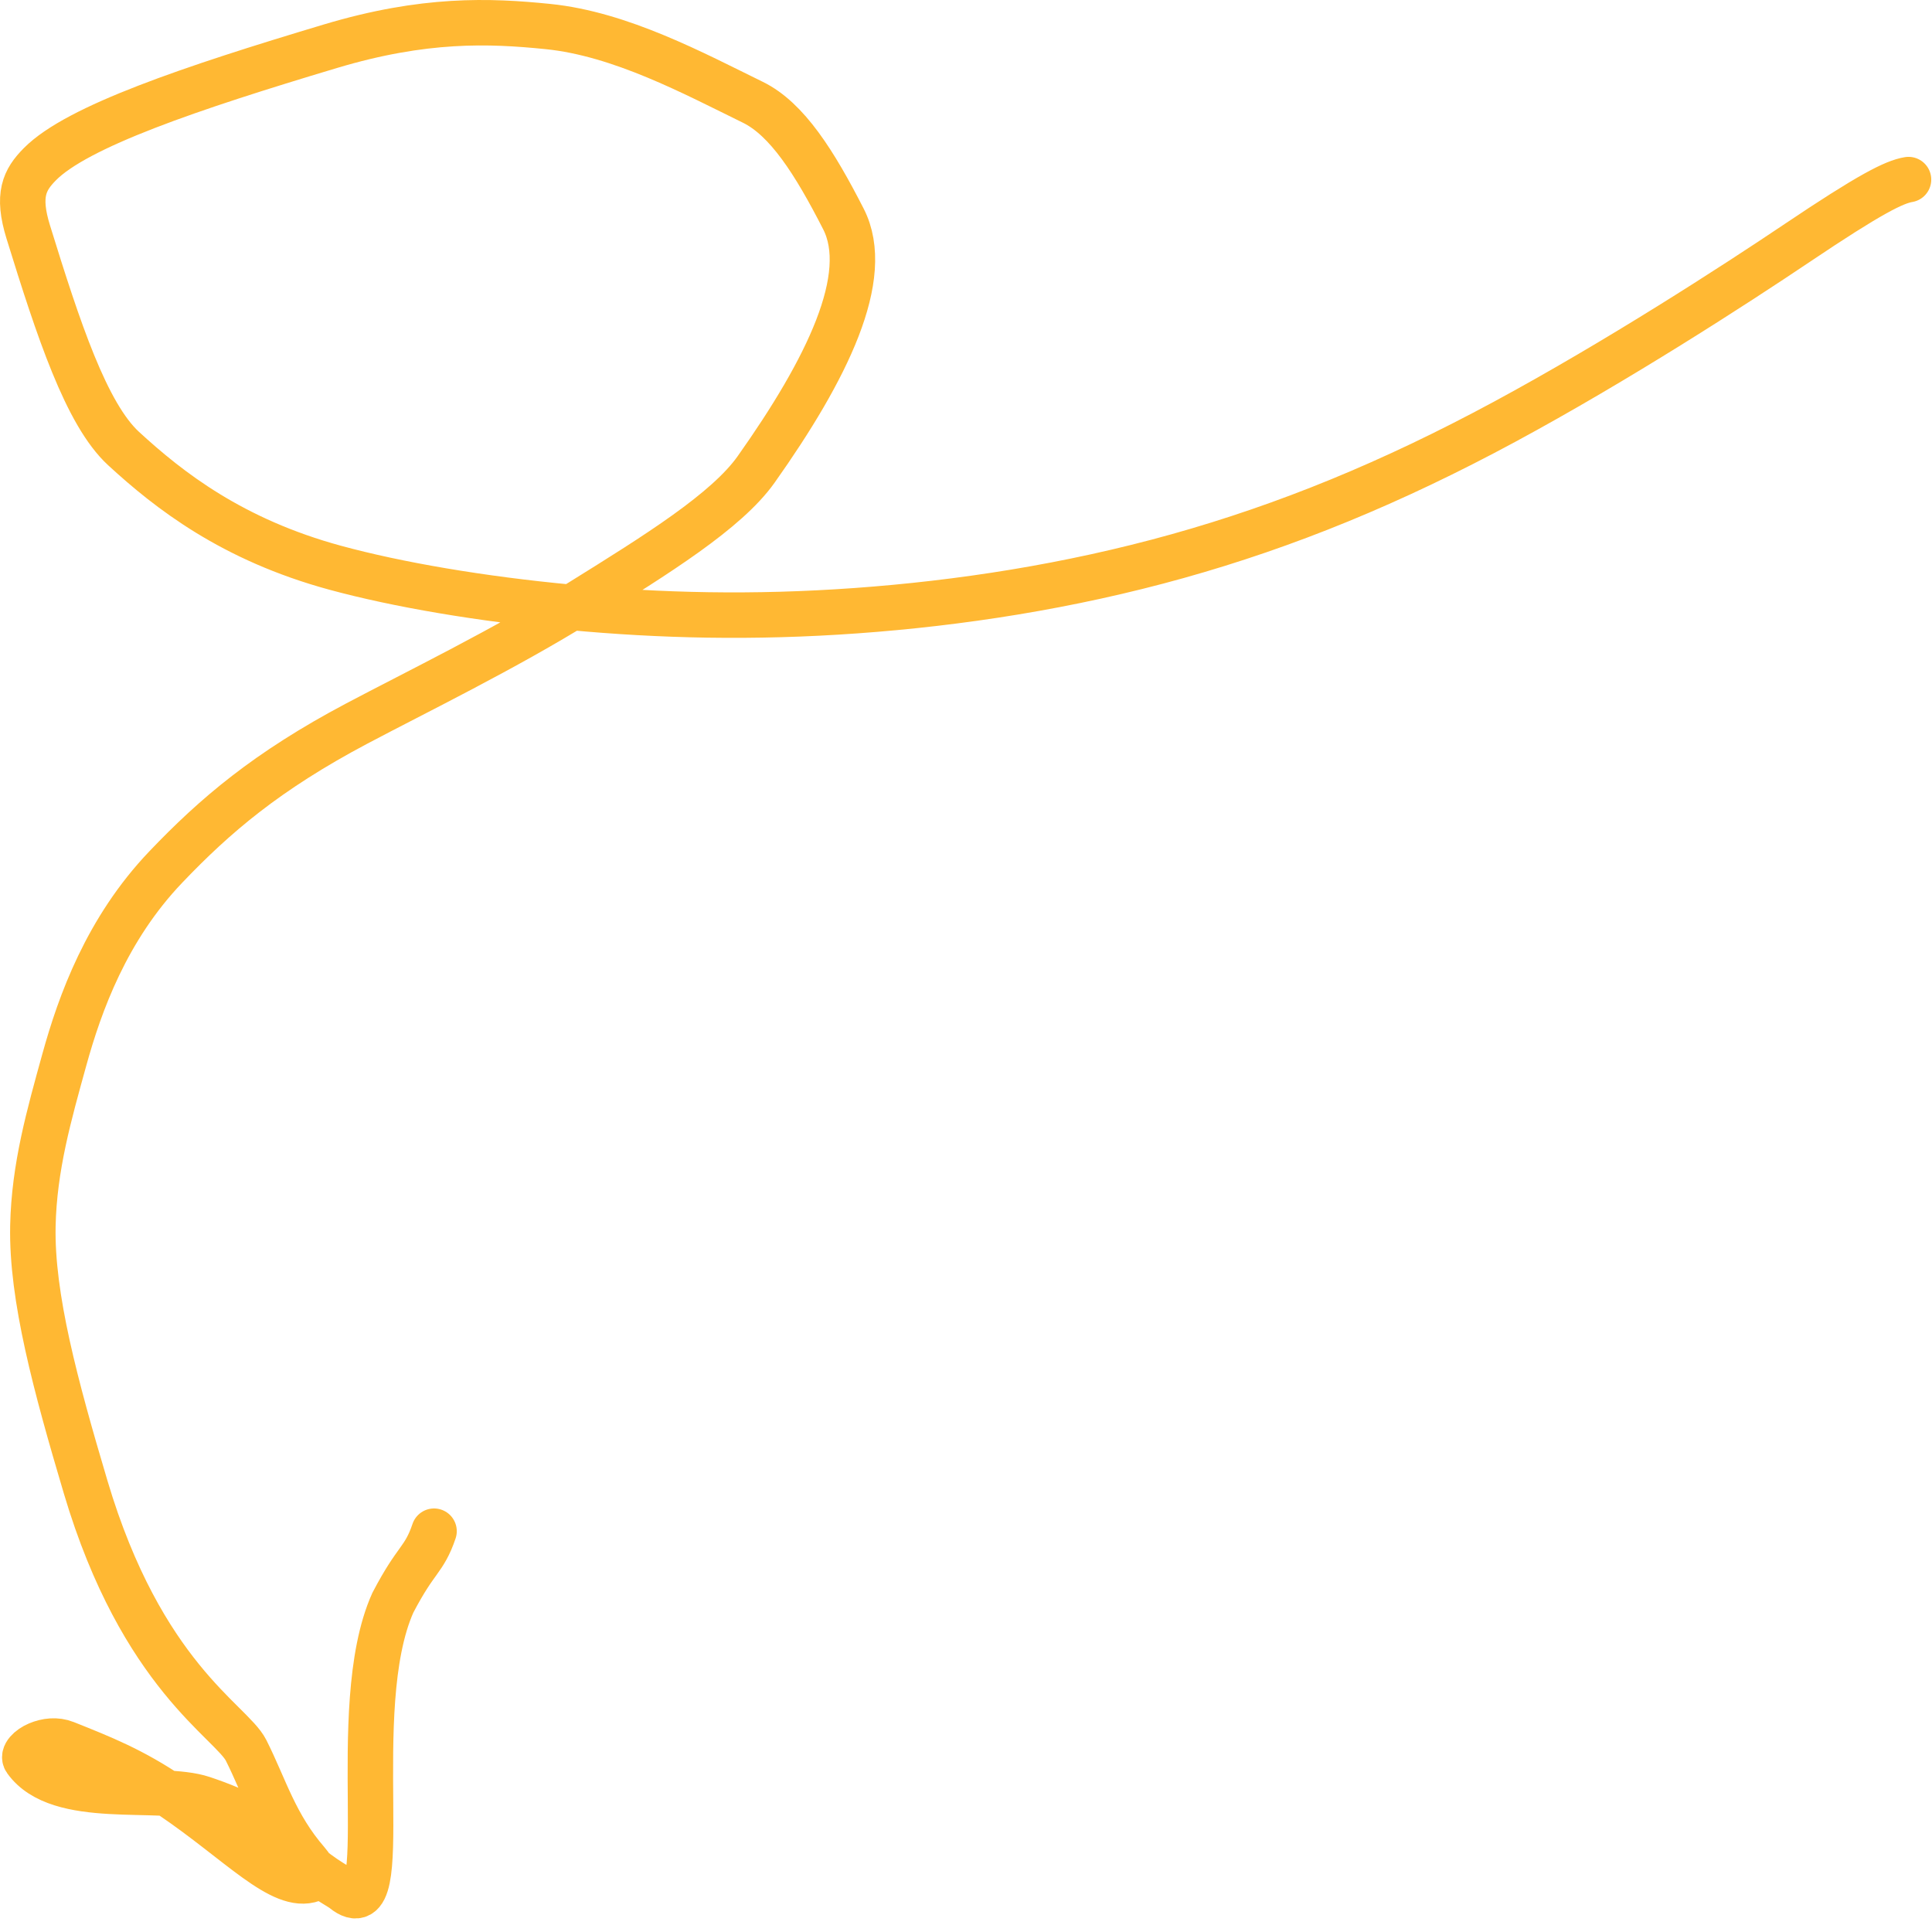 <?xml version="1.0" encoding="UTF-8"?> <svg xmlns="http://www.w3.org/2000/svg" width="85" height="85" viewBox="0 0 85 85" fill="none"><path d="M83.967 7.901C83.334 8.006 82.275 8.534 79.068 10.69C76.296 12.554 71.139 15.889 66.181 18.564C61.224 21.238 56.606 23.127 51.814 24.467C47.022 25.807 42.195 26.542 37.662 26.868C33.129 27.194 29.036 27.089 25.091 26.72C21.147 26.351 17.474 25.721 14.742 24.977C10.221 23.746 7.448 21.584 5.436 19.734C3.798 18.226 2.57 14.499 1.244 10.21C0.739 8.577 1.072 7.914 1.757 7.222C3.395 5.569 8.354 3.885 14.547 2.031C18.663 0.799 21.522 0.905 24.11 1.168C27.305 1.491 30.528 3.23 33.123 4.5C34.625 5.236 35.835 7.144 37.107 9.633C38.399 12.159 36.382 16.252 33.266 20.654C31.97 22.484 28.903 24.392 25.556 26.472C22.209 28.552 18.326 30.441 15.696 31.833C11.734 33.932 9.46 35.875 7.293 38.146C4.692 40.871 3.517 44.14 2.83 46.625C2.162 49.043 1.501 51.349 1.447 53.937C1.382 57.061 2.449 60.984 3.768 65.425C6.239 73.737 10.185 75.736 10.826 77.006C11.661 78.661 12.094 80.289 13.526 81.935C13.828 82.282 13.9 82.624 13.744 82.681C12.389 83.179 10.523 81.046 7.553 79.033C5.814 77.855 4.474 77.332 2.884 76.696C2.476 76.533 2.038 76.588 1.665 76.745C1.291 76.903 0.976 77.218 1.129 77.432C2.588 79.483 6.999 78.49 8.914 79.13C10.506 79.663 11.775 80.296 12.785 81.353C13.903 82.523 14.854 82.945 15.119 83.159C17.498 85.082 15.172 75.221 17.285 70.511C17.821 69.49 18.135 69.071 18.402 68.697C18.67 68.323 18.88 68.008 19.096 67.366" stroke="#FFB833" stroke-width="2" stroke-linecap="round"></path></svg> 